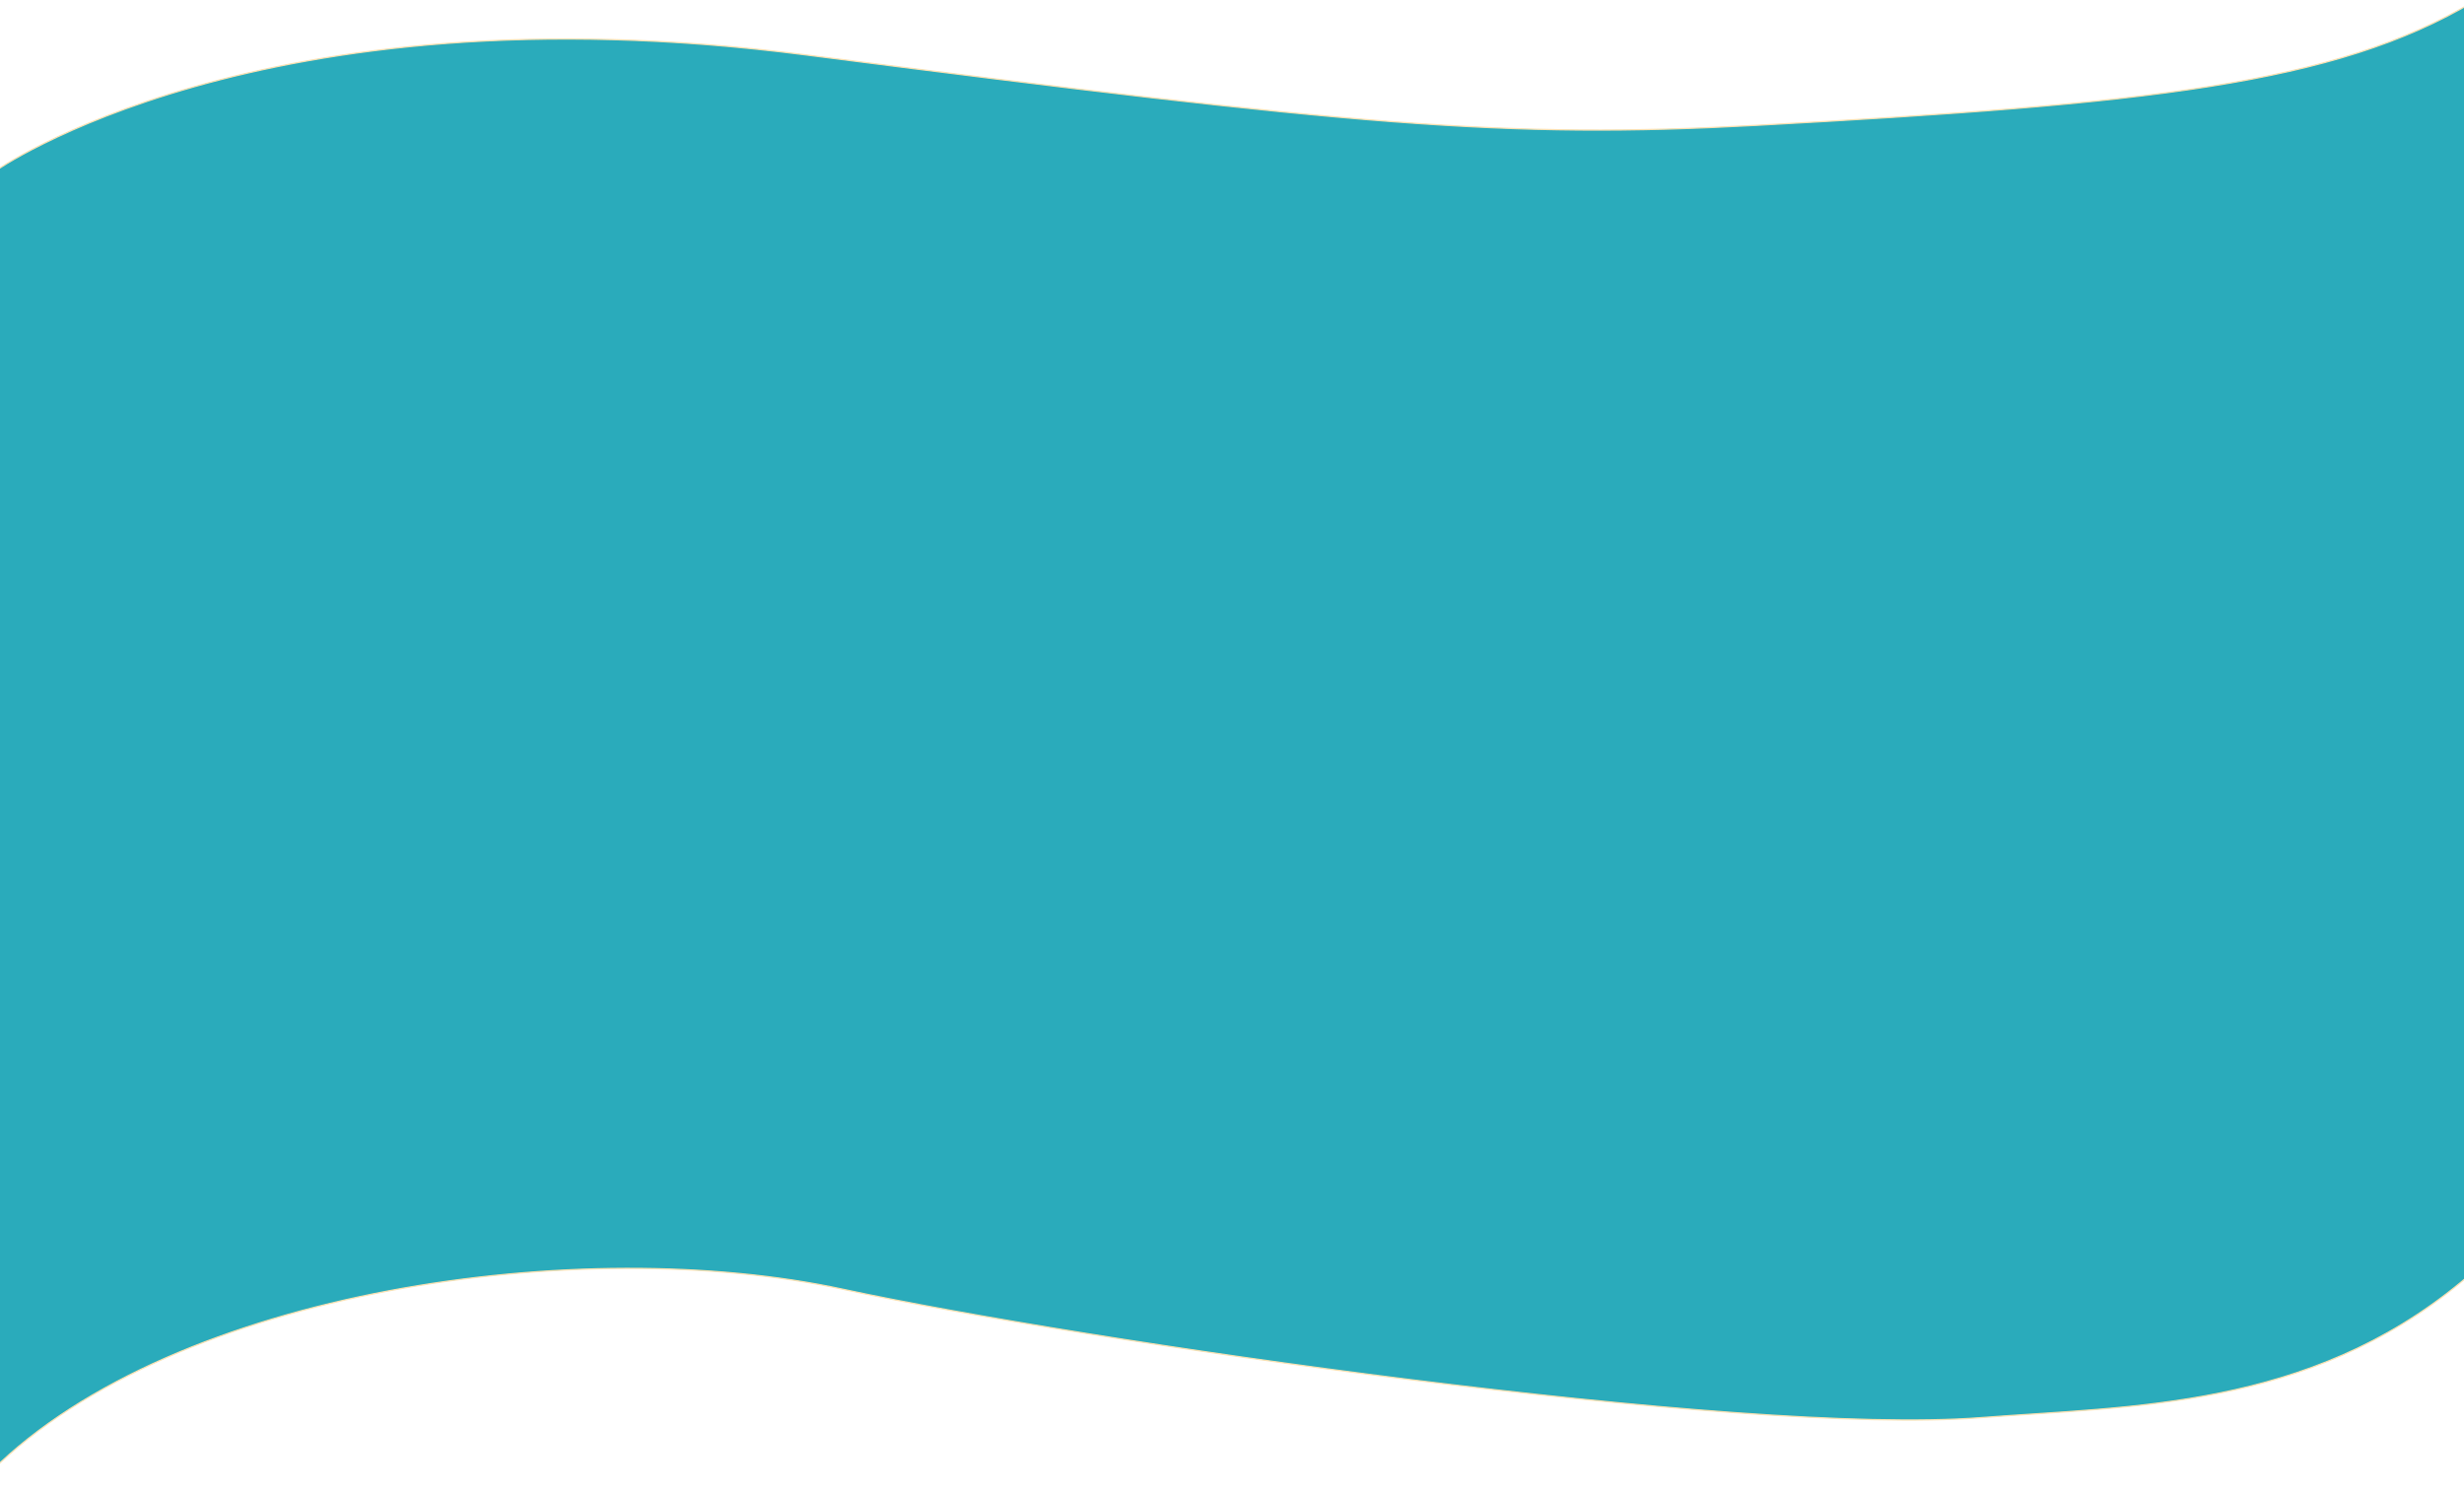 <svg width="1920" height="1163" fill="none" xmlns="http://www.w3.org/2000/svg"><path d="M-4.3 133.686S200.091-12.205 627.478 42.725c427.391 54.93 545.291 65.61 741.361 54.93C1673.31 81.069 1819.79 65.627 1927.78 1v980.907s36.72-21.407-10 17.222c-119.47 98.771-257.46 96.661-374.46 105.681-188.05 14.49-702.069-60.24-886.383-100.05-203.001-43.839-520.394 0-663.523 141.58-69.174 68.42 1.286-109.5 1.286-109.5l2.999-554.854-2-348.3z" fill="#2AABBB" stroke="#F9E1B3"/></svg>